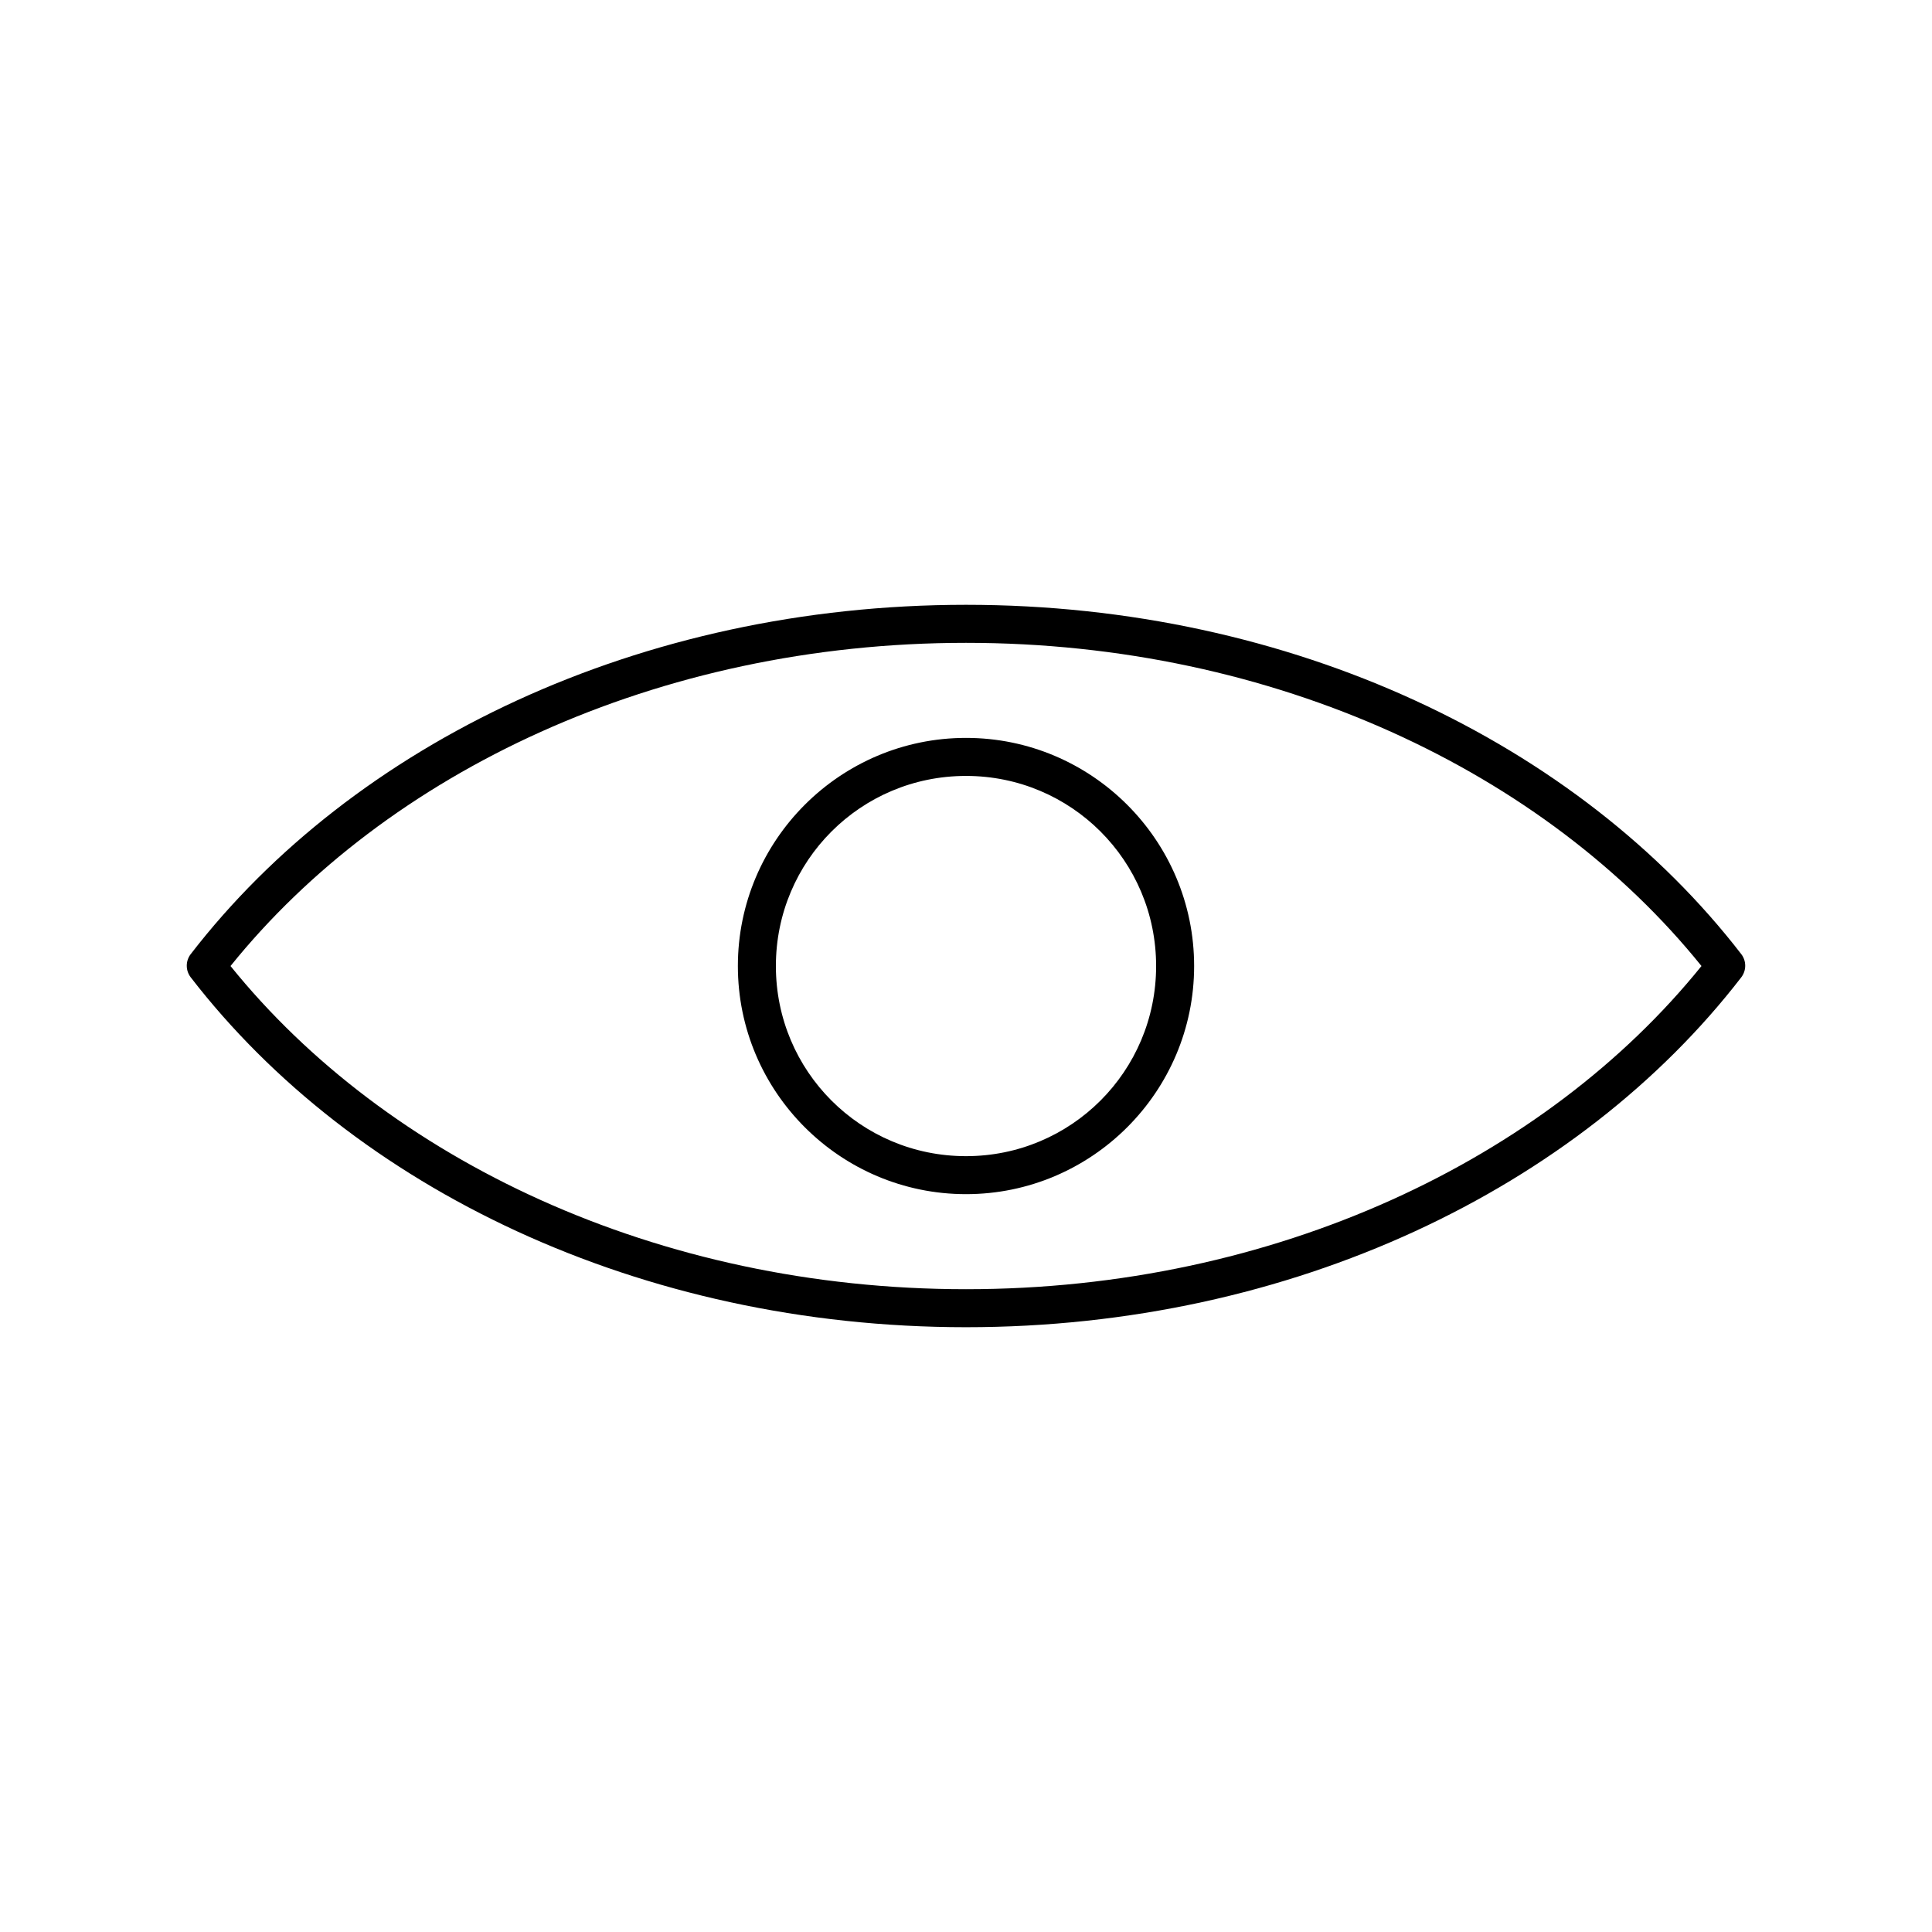 <?xml version="1.0" encoding="UTF-8"?>
<!-- The Best Svg Icon site in the world: iconSvg.co, Visit us! https://iconsvg.co -->
<svg fill="#000000" width="800px" height="800px" version="1.1" viewBox="144 144 512 512" xmlns="http://www.w3.org/2000/svg">
 <path d="m400 304.28c-86.438 0-162.37 36.715-205.46 92.574-1.391 1.809-1.391 4.328 0 6.141 43.094 55.859 119.02 92.73 205.46 92.73 86.438 0 162.37-36.875 205.46-92.73h-0.004c1.391-1.812 1.391-4.332 0-6.141-43.094-55.859-119.02-92.574-205.46-92.574zm0 10.078c81.926 0 153.59 34.363 194.91 85.648-41.332 51.234-113.04 85.648-194.91 85.648-81.879 0-153.58-34.414-194.91-85.648 41.32-51.285 112.98-85.648 194.91-85.648zm0 25.191c-33.328 0-60.457 27.129-60.457 60.457s27.129 60.457 60.457 60.457 60.457-27.129 60.457-60.457-27.129-60.457-60.457-60.457zm0 10.078c27.883 0 50.383 22.496 50.383 50.383 0 27.883-22.496 50.383-50.383 50.383-27.883 0-50.383-22.496-50.383-50.383 0-27.883 22.496-50.383 50.383-50.383z"/>
</svg>